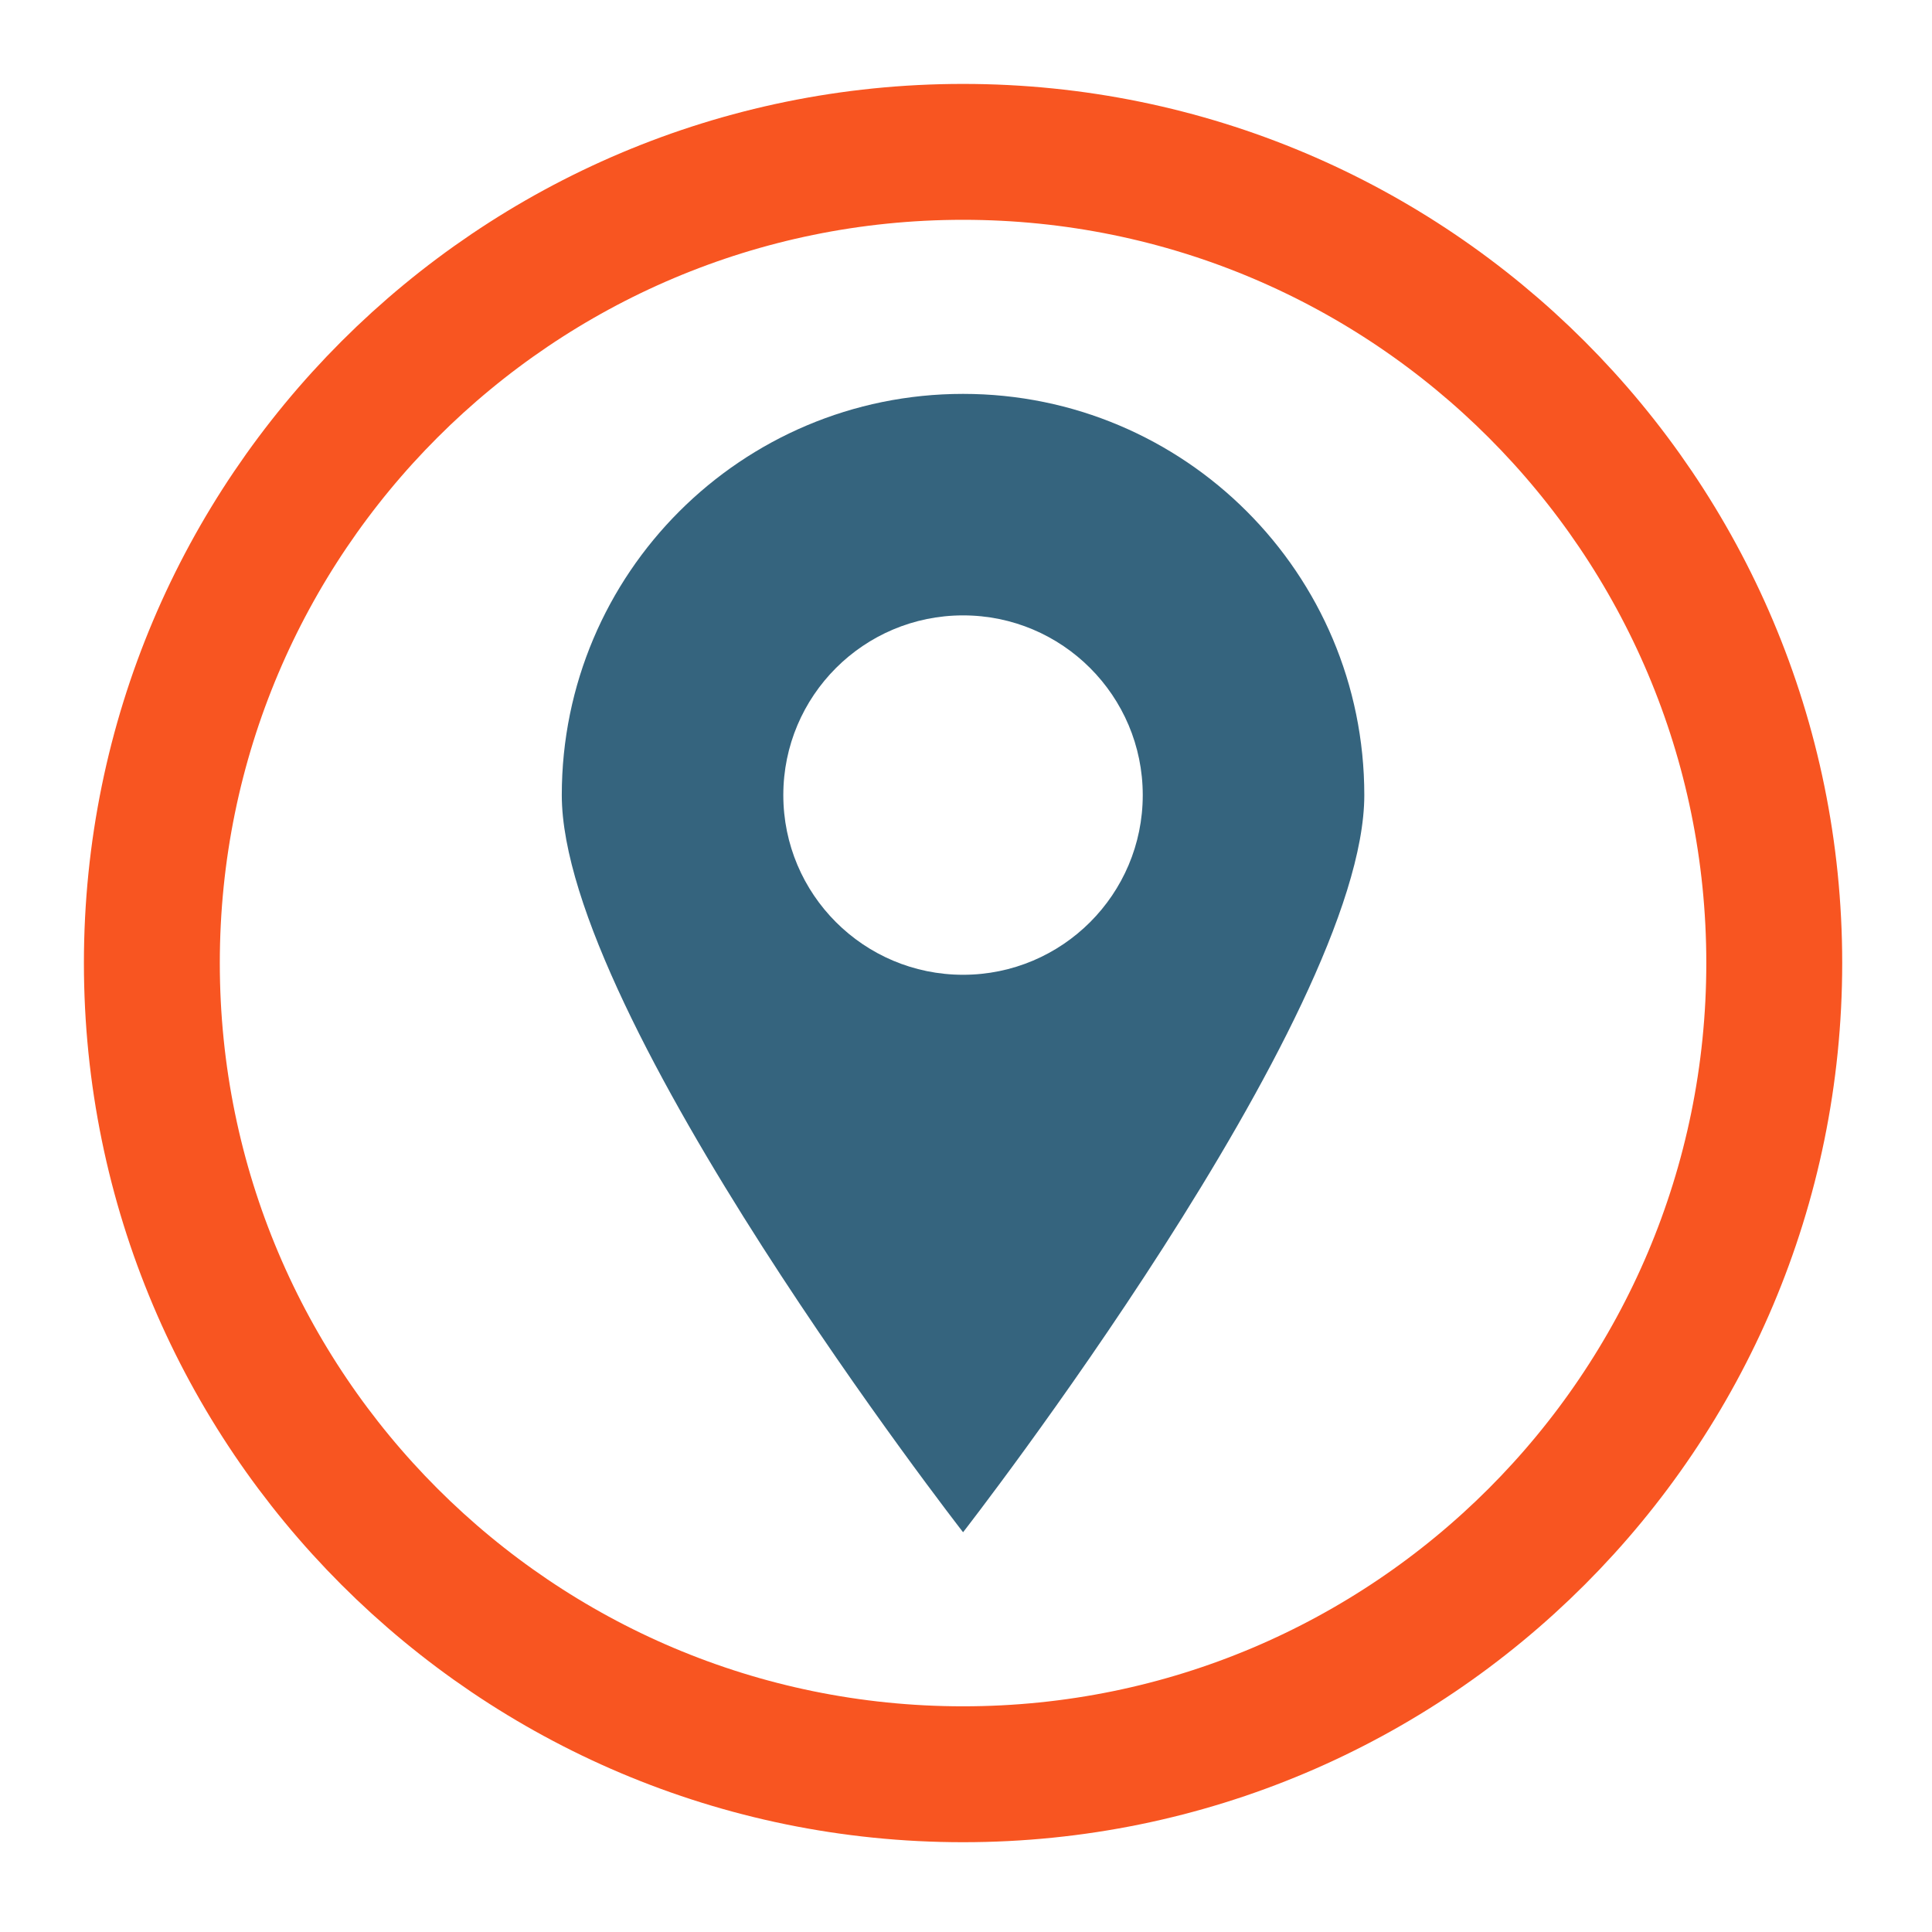 <?xml version="1.0" encoding="UTF-8" standalone="no"?> <svg xmlns="http://www.w3.org/2000/svg" xmlns:xlink="http://www.w3.org/1999/xlink" xmlns:serif="http://www.serif.com/" width="100%" height="100%" viewBox="0 0 324 324" version="1.1" xml:space="preserve" style="fill-rule:evenodd;clip-rule:evenodd;stroke-miterlimit:2;"><g id="Leckortung"><path d="M161.505,297.547c75.133,0 136.041,-60.904 136.041,-136.05c0,-75.125 -60.908,-136.029 -136.041,-136.029c-75.13,-0 -136.038,60.904 -136.038,136.029c-0,75.146 60.908,136.05 136.038,136.05Z" style="fill:none;stroke:#f85521;stroke-width:22.79px;"></path><path d="M161.509,163.472c-16.654,0 -30.146,-13.496 -30.146,-30.133c-0,-16.642 13.492,-30.138 30.146,-30.138c16.637,0 30.133,13.496 30.133,30.138c0,16.637 -13.496,30.133 -30.133,30.133Zm-0,-97.417c-37.175,0 -67.296,30.121 -67.296,67.284c-0,37.162 67.296,123.621 67.296,123.621c-0,-0 67.287,-86.459 67.287,-123.621c0,-37.163 -30.121,-67.284 -67.287,-67.284Z" style="fill:#35647e;fill-rule:nonzero;"></path></g></svg> 